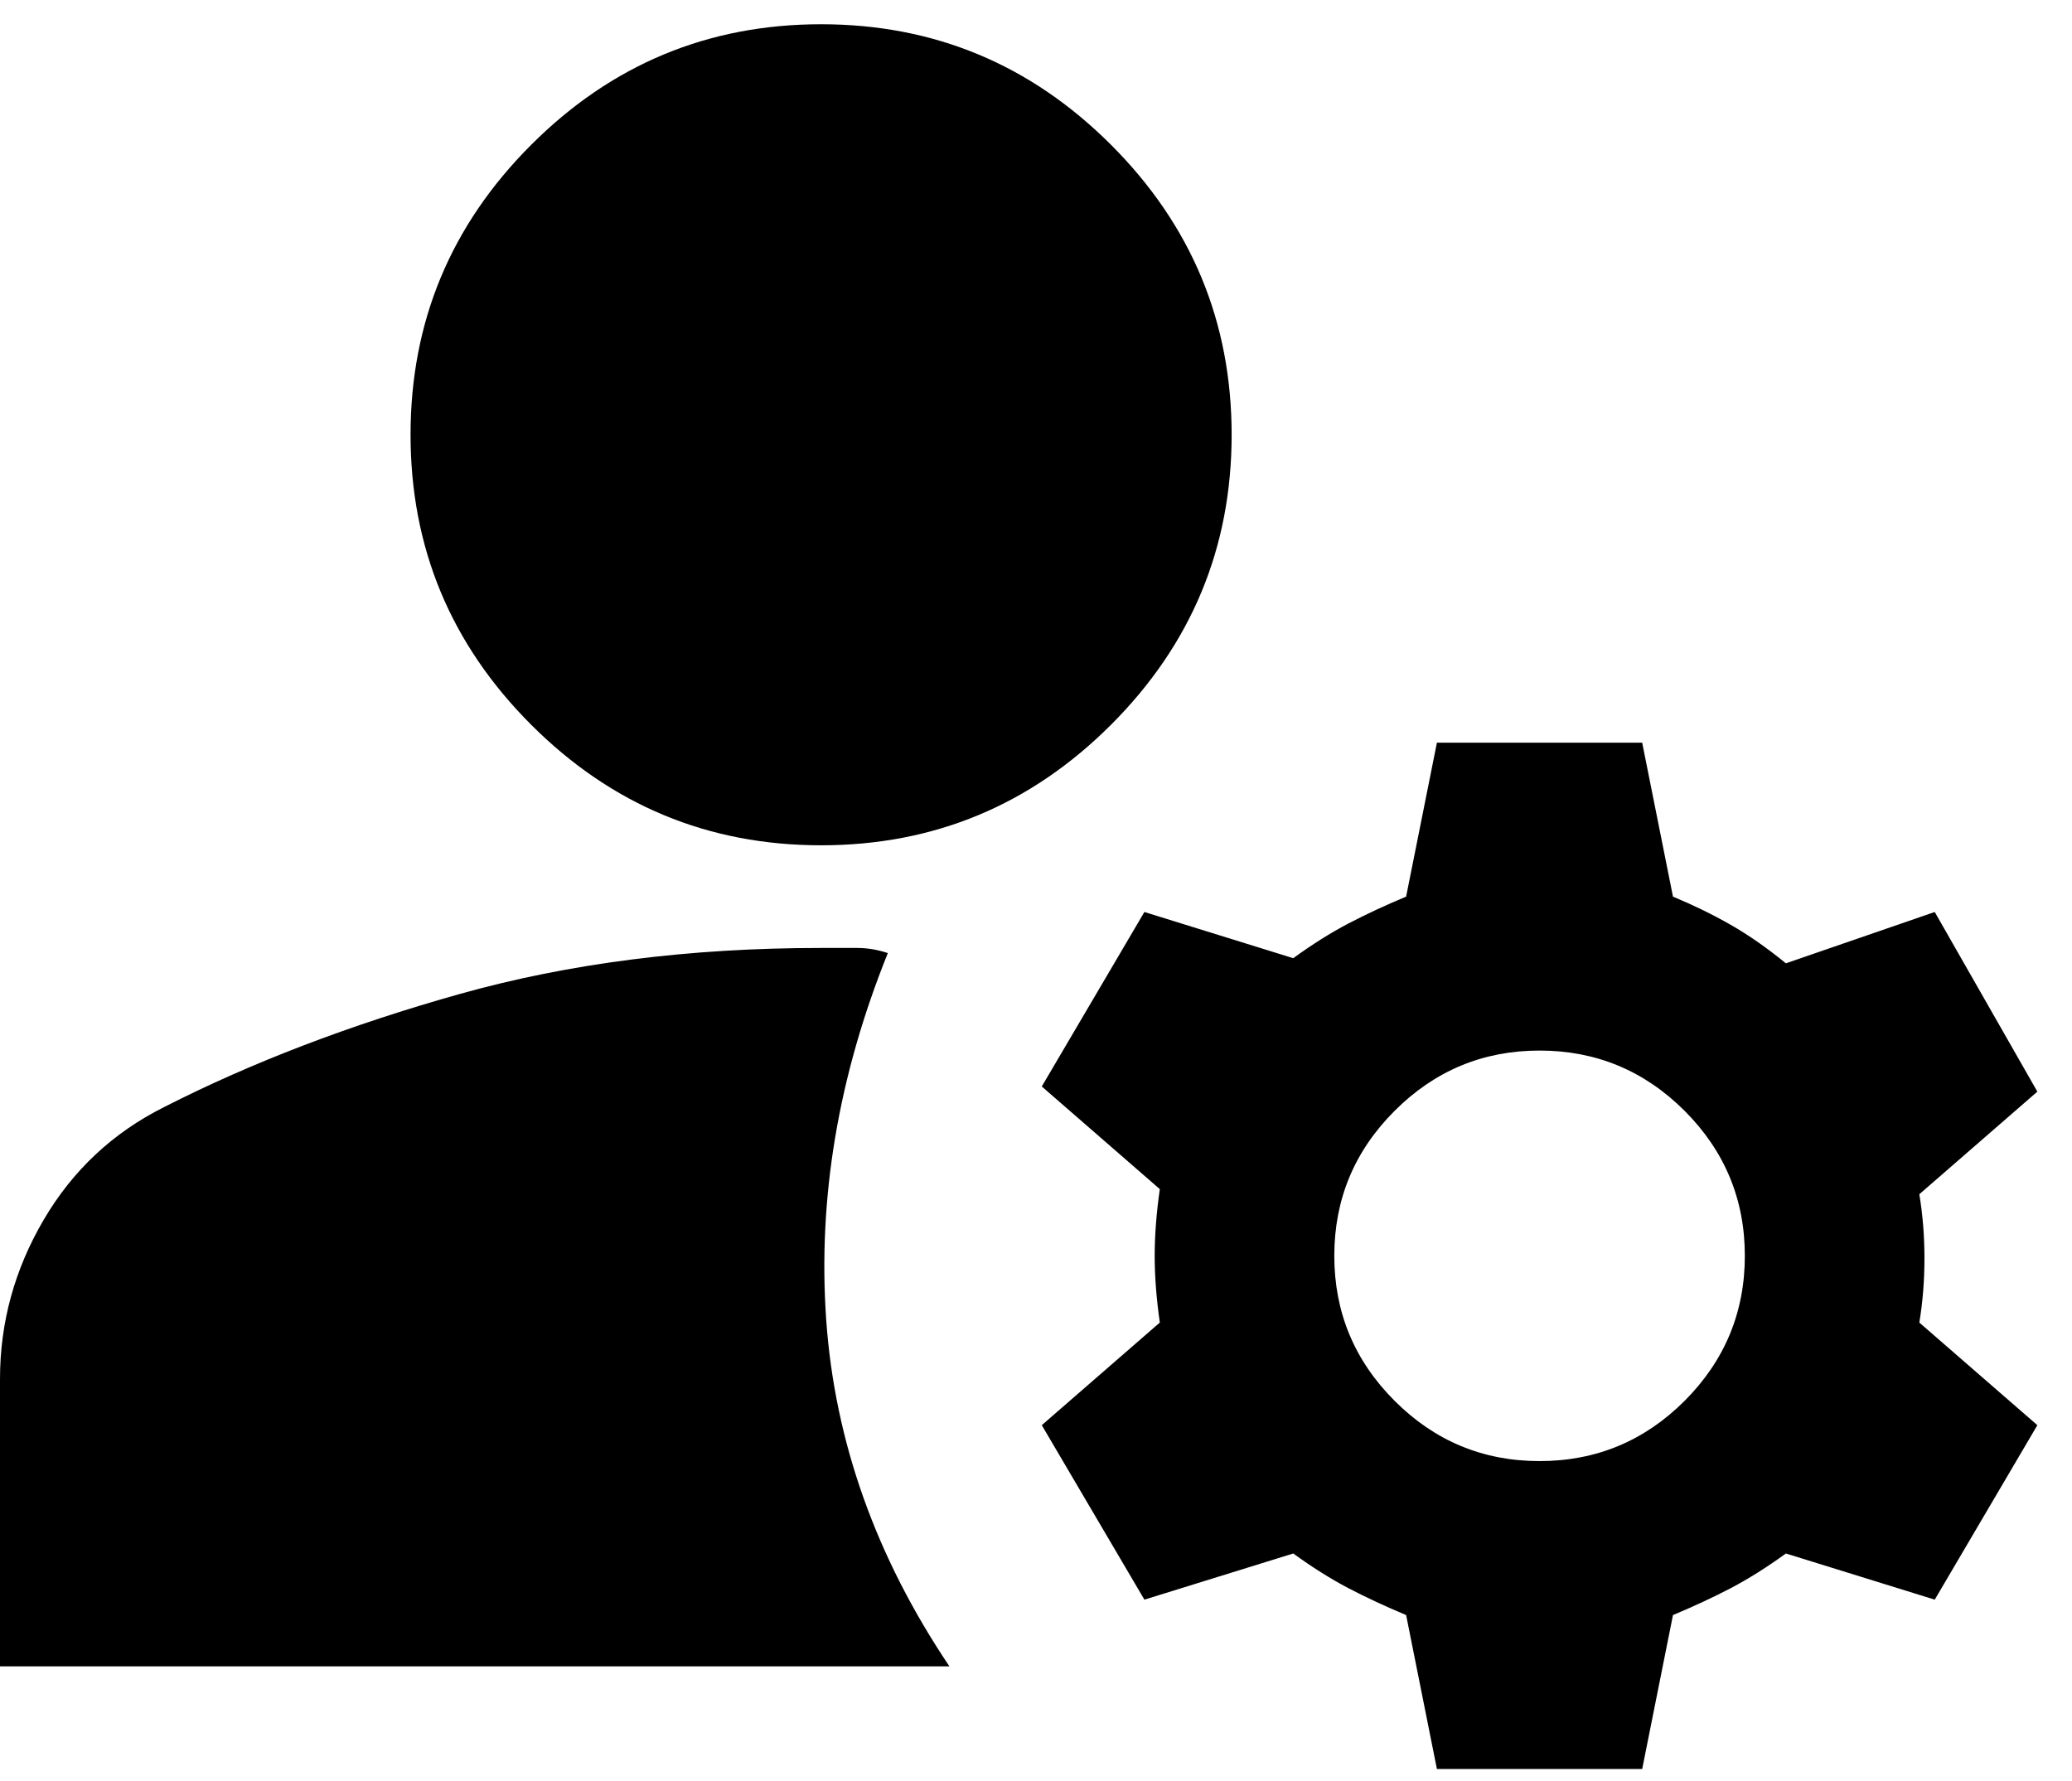 <svg width="57" height="49" viewBox="0 0 57 49" fill="none" xmlns="http://www.w3.org/2000/svg">
<path d="M39.529 48.667L38.682 44.432C38.118 44.196 37.588 43.95 37.093 43.692C36.599 43.432 36.094 43.114 35.577 42.738L31.482 44.008L28.659 39.208L31.906 36.385C31.812 35.726 31.765 35.114 31.765 34.549C31.765 33.985 31.812 33.373 31.906 32.714L28.659 29.89L31.482 25.09L35.577 26.361C36.094 25.985 36.599 25.666 37.093 25.407C37.588 25.149 38.118 24.902 38.682 24.667L39.529 20.432H45.176L46.023 24.667C46.588 24.902 47.118 25.161 47.613 25.444C48.106 25.726 48.612 26.079 49.129 26.502L53.224 25.09L56.047 30.032L52.8 32.855C52.894 33.42 52.941 34.008 52.941 34.62C52.941 35.232 52.894 35.82 52.8 36.385L56.047 39.208L53.224 44.008L49.129 42.738C48.612 43.114 48.106 43.432 47.613 43.692C47.118 43.95 46.588 44.196 46.023 44.432L45.176 48.667H39.529ZM0 45.843V37.938C0 36.385 0.4 34.926 1.2 33.561C2 32.196 3.106 31.161 4.518 30.455C6.918 29.232 9.624 28.196 12.635 27.349C15.647 26.502 18.965 26.079 22.588 26.079H23.576C23.859 26.079 24.141 26.126 24.424 26.22C23.059 29.608 22.494 32.973 22.729 36.314C22.965 39.655 24.094 42.832 26.118 45.843H0ZM42.353 40.196C43.906 40.196 45.236 39.644 46.343 38.539C47.447 37.432 48 36.102 48 34.549C48 32.996 47.447 31.666 46.343 30.56C45.236 29.455 43.906 28.902 42.353 28.902C40.8 28.902 39.471 29.455 38.366 30.56C37.259 31.666 36.706 32.996 36.706 34.549C36.706 36.102 37.259 37.432 38.366 38.539C39.471 39.644 40.8 40.196 42.353 40.196ZM22.588 23.255C19.482 23.255 16.823 22.149 14.612 19.938C12.4 17.726 11.294 15.067 11.294 11.961C11.294 8.855 12.4 6.196 14.612 3.985C16.823 1.773 19.482 0.667 22.588 0.667C25.694 0.667 28.353 1.773 30.565 3.985C32.776 6.196 33.882 8.855 33.882 11.961C33.882 15.067 32.776 17.726 30.565 19.938C28.353 22.149 25.694 23.255 22.588 23.255Z" fill="black"/>
</svg>

